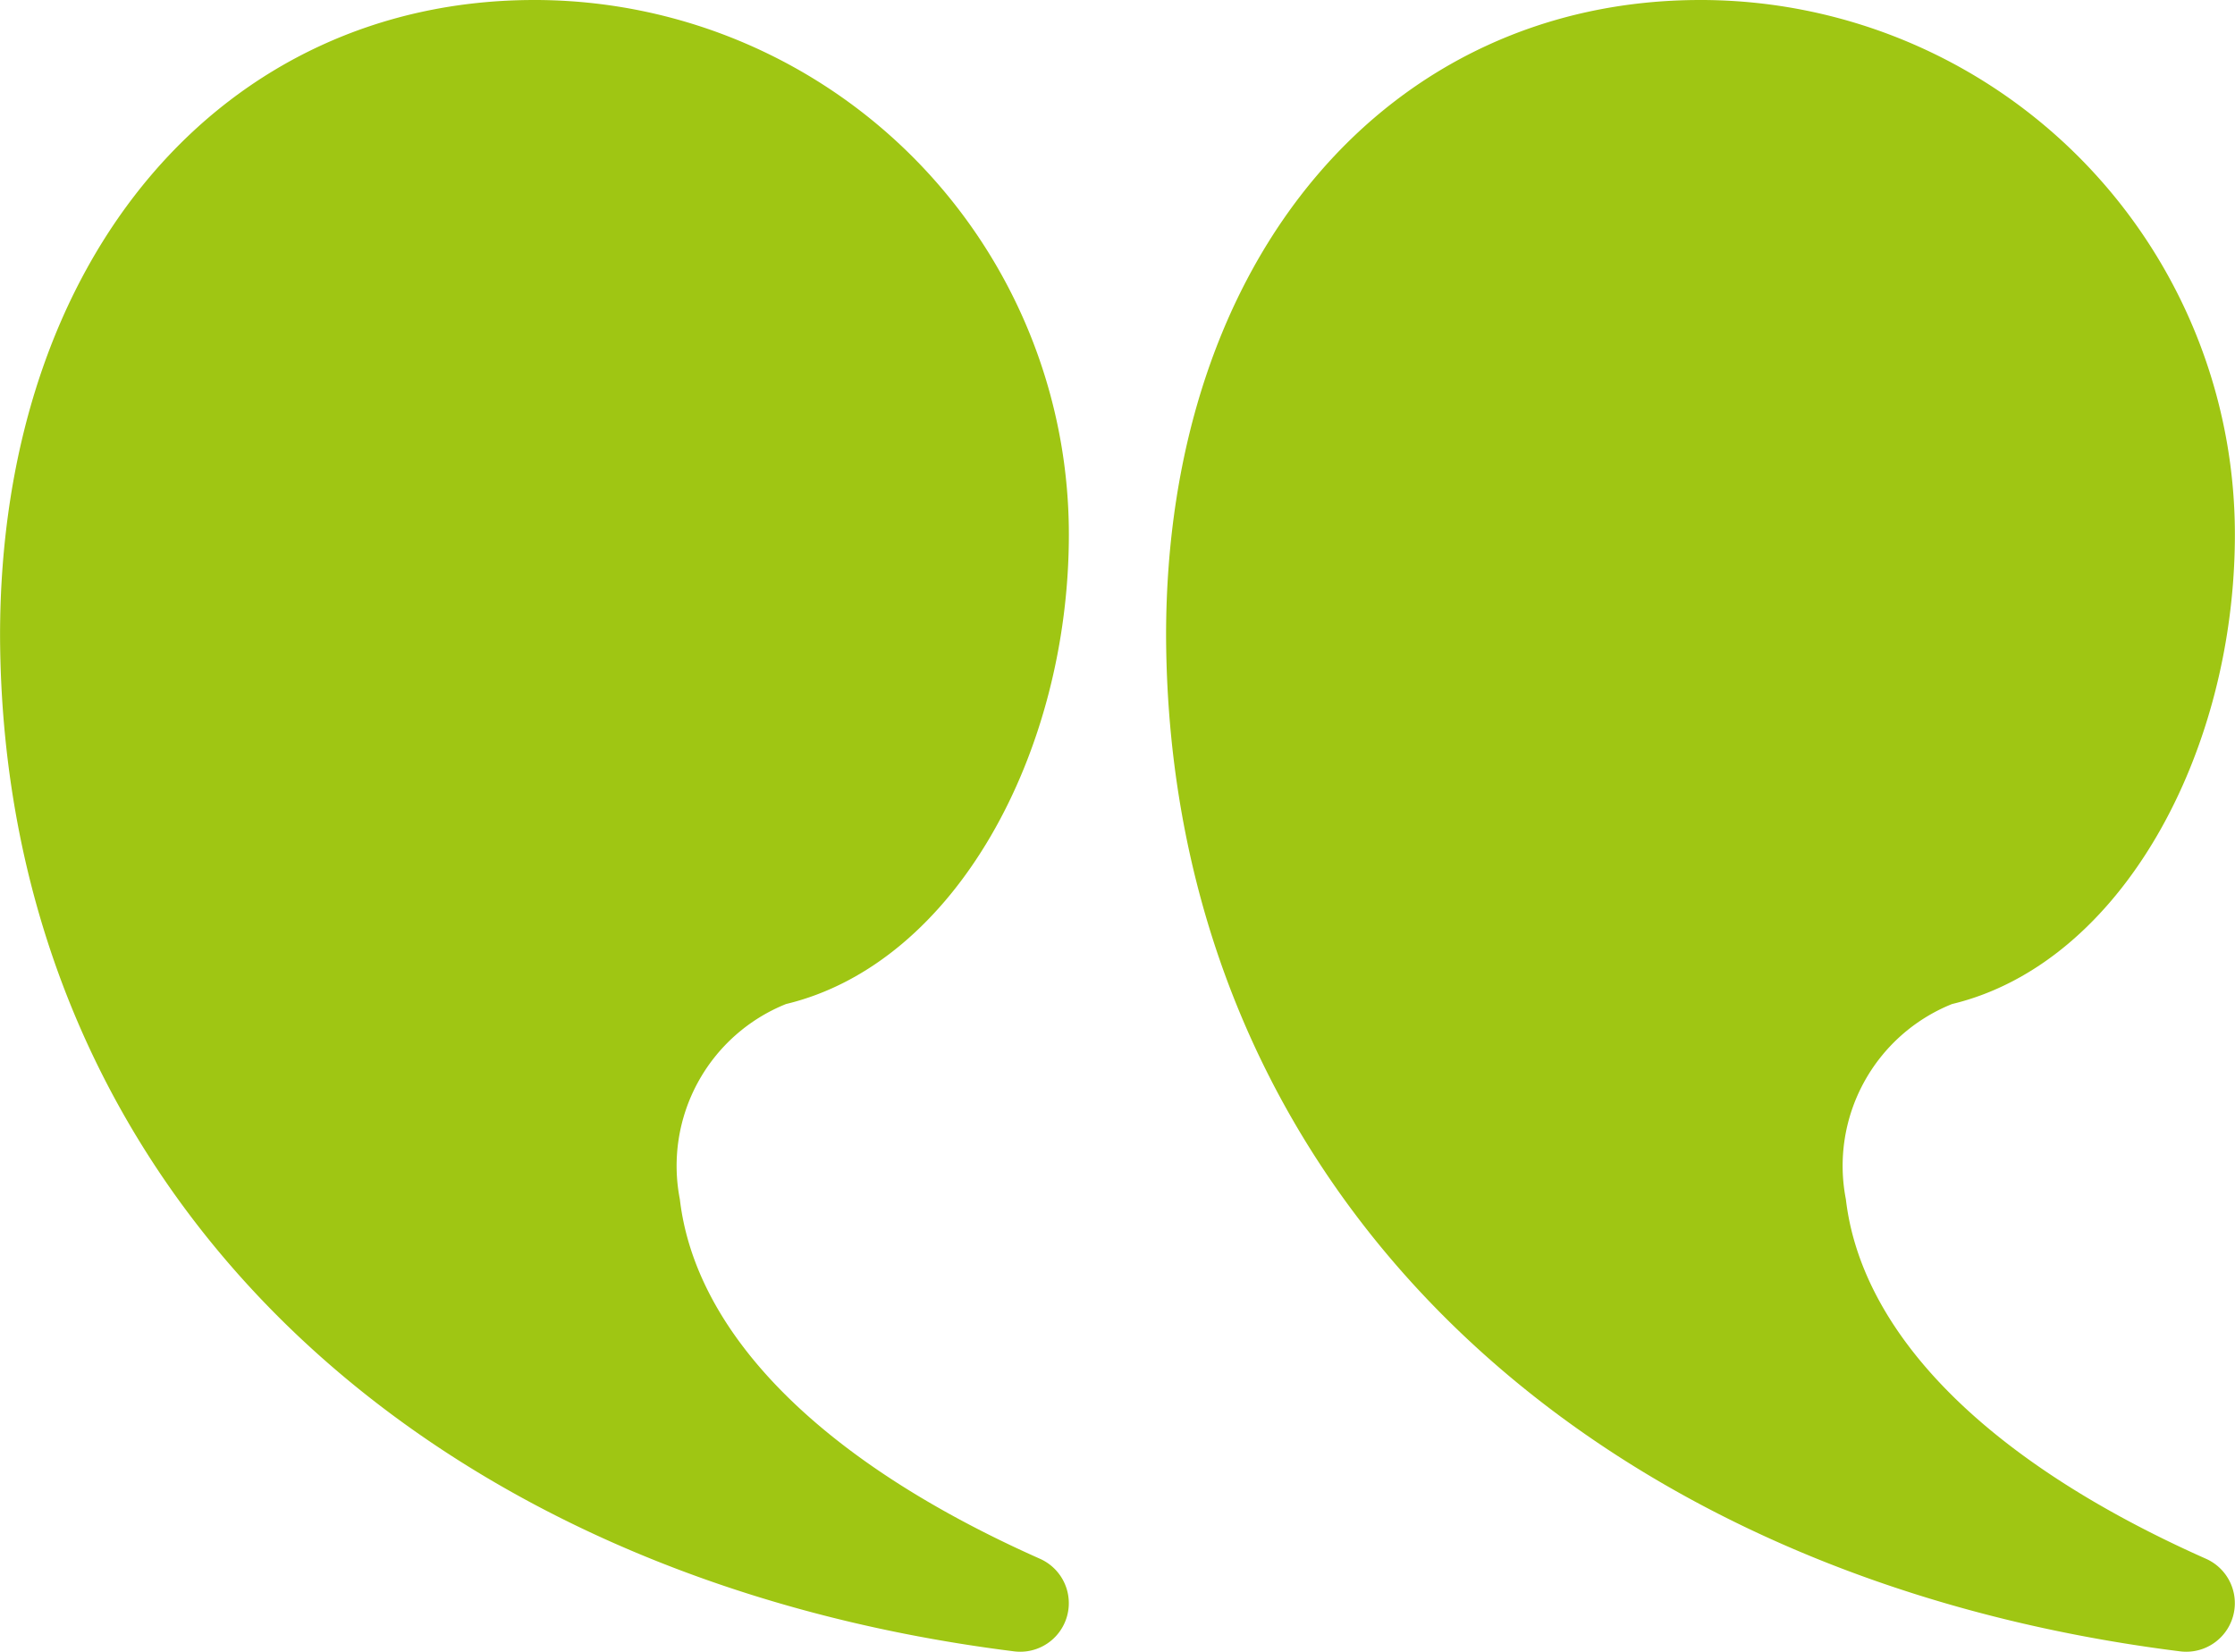 <svg id="quote-left-saying-speech" xmlns="http://www.w3.org/2000/svg" width="38" height="28.087" viewBox="0 0 38 28.087">
  <path id="Combined-Shape" d="M10.085,0C4.808,0,1,4.357,1,10.807c.034,9.373,7.08,16,17.244,17.272a.826.826,0,0,0,.438-1.574c-3.9-1.734-5.87-3.935-6.124-6.113a2.965,2.965,0,0,1,1.805-3.32c2.88-.692,4.809-4.278,4.809-7.985A9.086,9.086,0,0,0,10.085,0Z" transform="translate(18.826 0)" fill="#9fc613"/>
  <path id="Combined-Shape-2" data-name="Combined-Shape" d="M22.085,0C16.808,0,13,4.357,13,10.807c.034,9.373,7.08,16,17.244,17.272a.826.826,0,0,0,.438-1.574c-3.9-1.734-5.87-3.935-6.124-6.113a2.965,2.965,0,0,1,1.805-3.32c2.88-.692,4.809-4.278,4.809-7.985A9.086,9.086,0,0,0,22.085,0Z" transform="translate(-12.999 0)" fill="#9fc613"/>
</svg>
